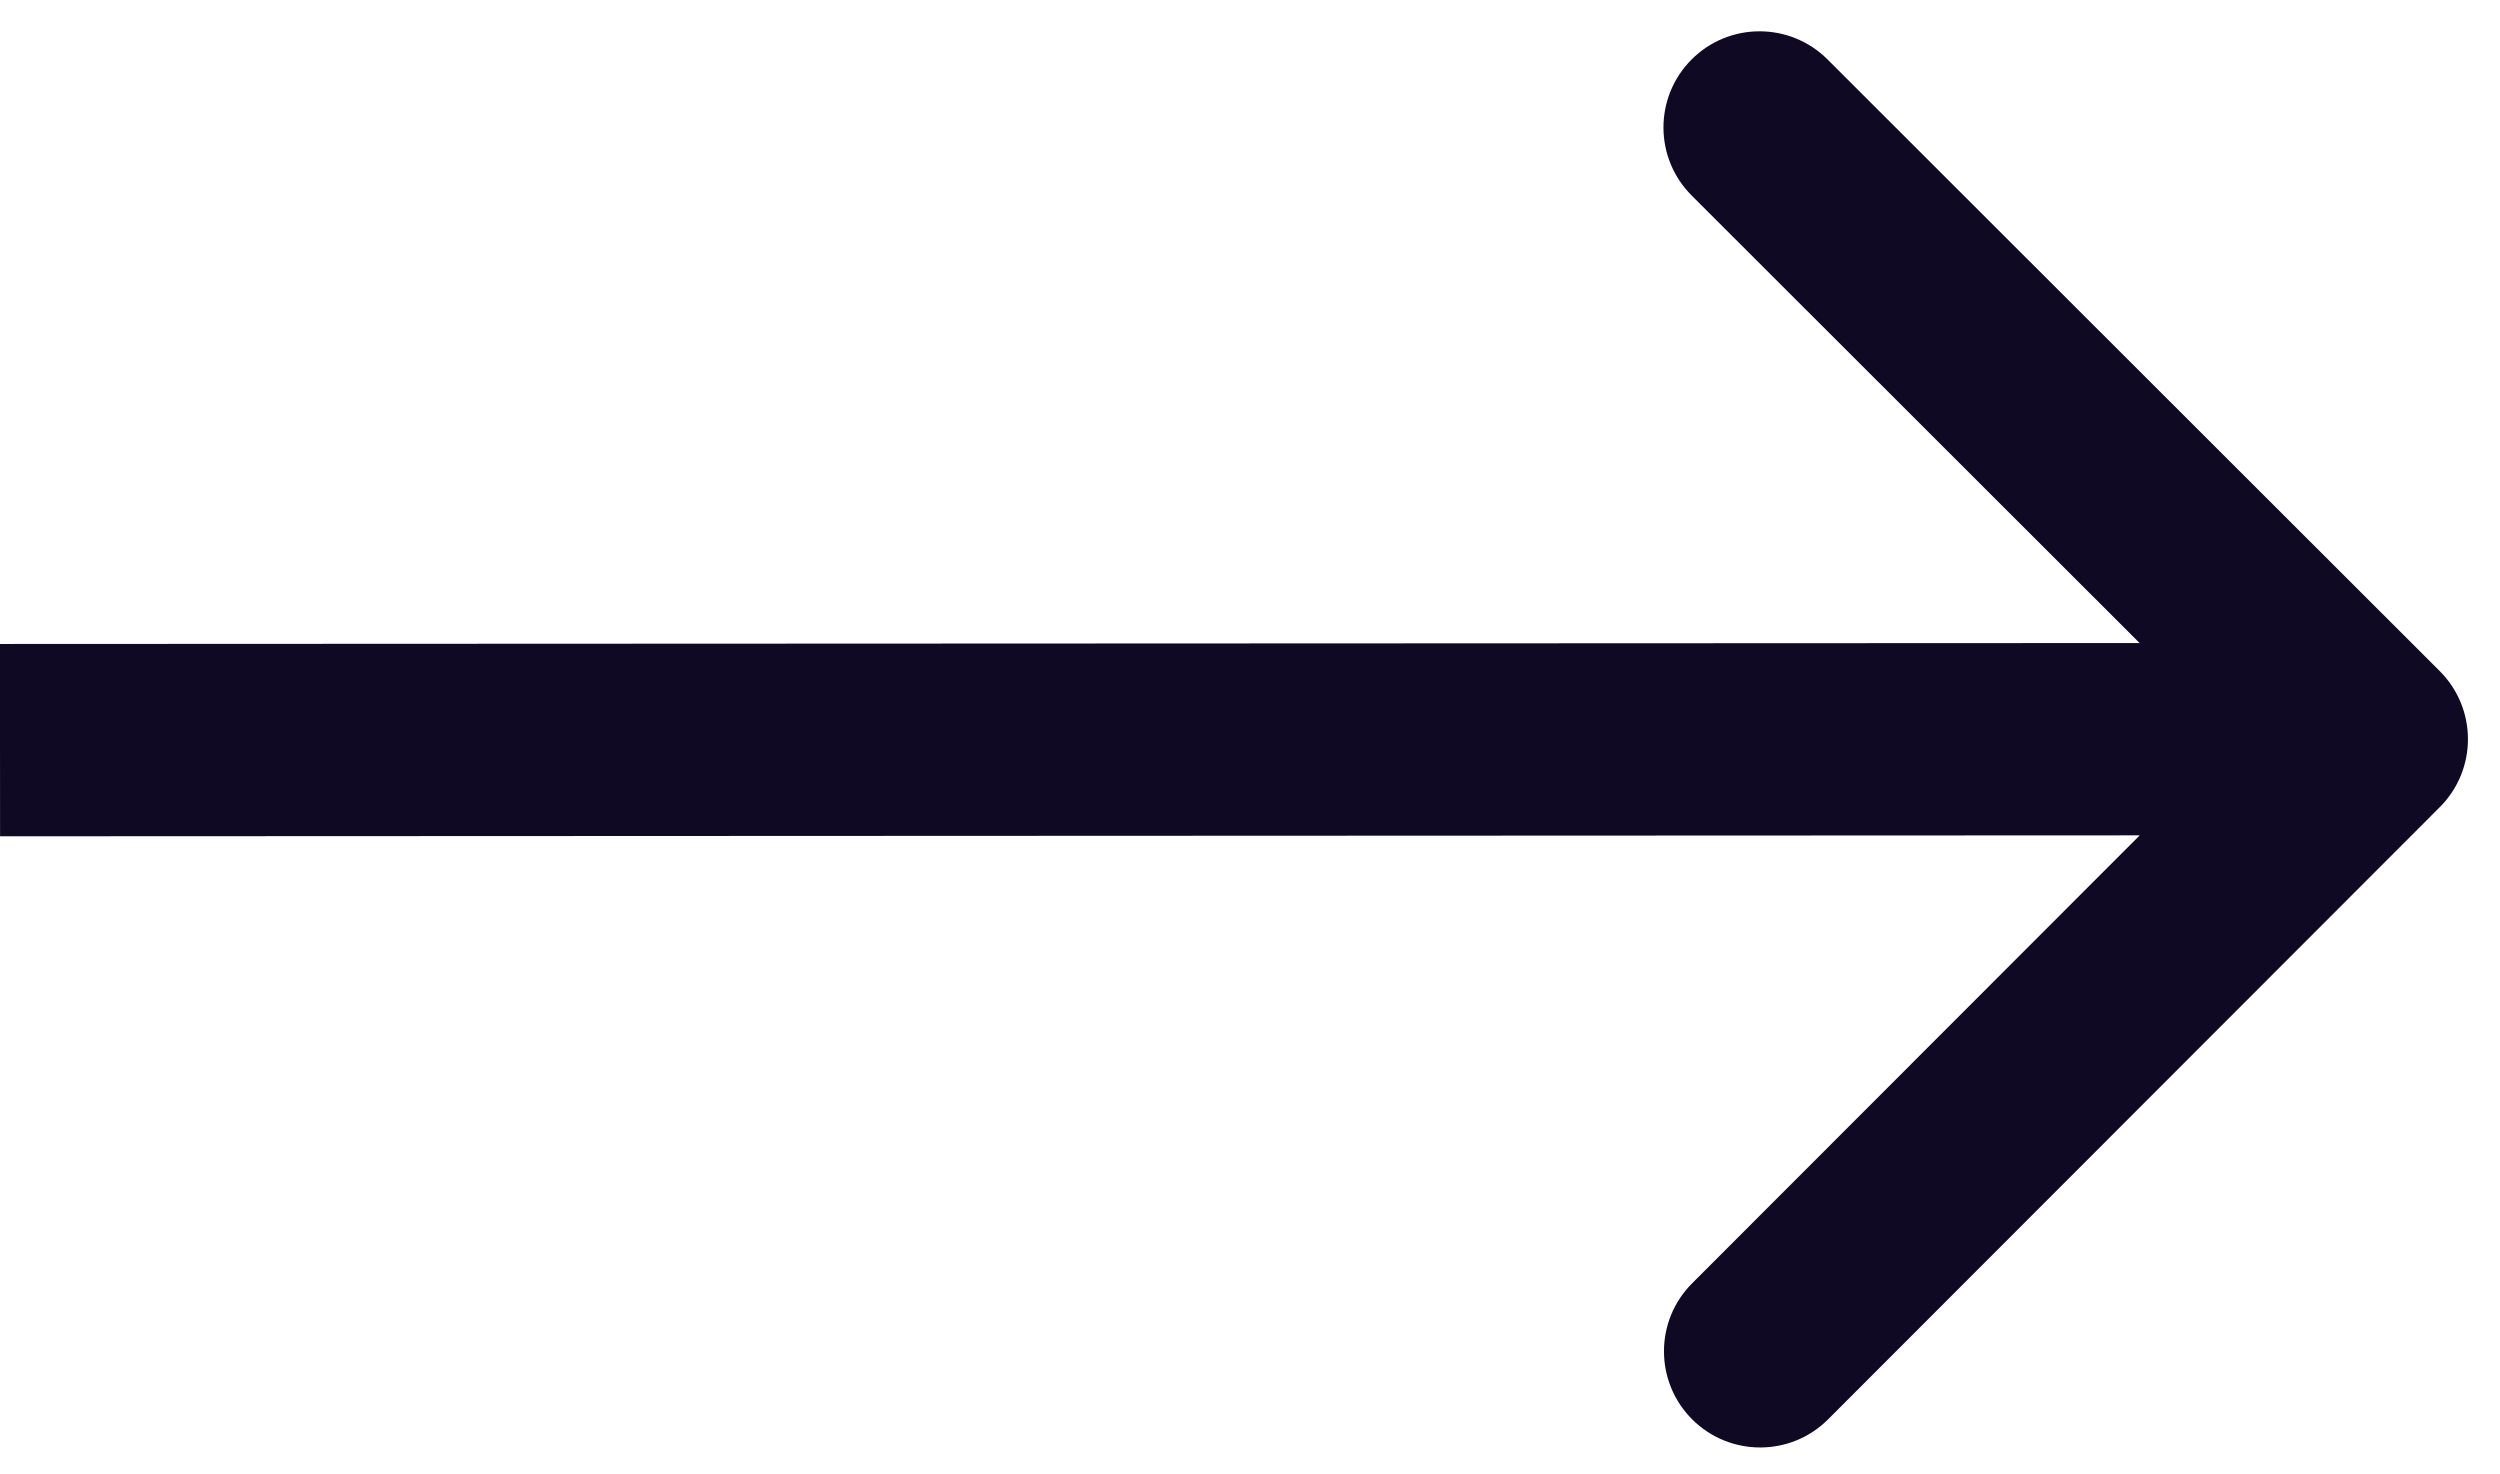 <svg width="39" height="23" viewBox="0 0 39 23" fill="none" xmlns="http://www.w3.org/2000/svg">
<path d="M38.061 12.591C38.647 12.005 38.646 11.055 38.06 10.469L28.51 0.928C27.924 0.342 26.974 0.342 26.389 0.928C25.803 1.515 25.804 2.464 26.39 3.05L34.879 11.531L26.397 20.02C25.811 20.606 25.812 21.556 26.398 22.142C26.984 22.727 27.934 22.727 28.519 22.141L38.061 12.591ZM0.001 13.046L37.001 13.03L36.999 10.03L-0.001 10.046L0.001 13.046Z" fill="#0F0923"/>
</svg>
